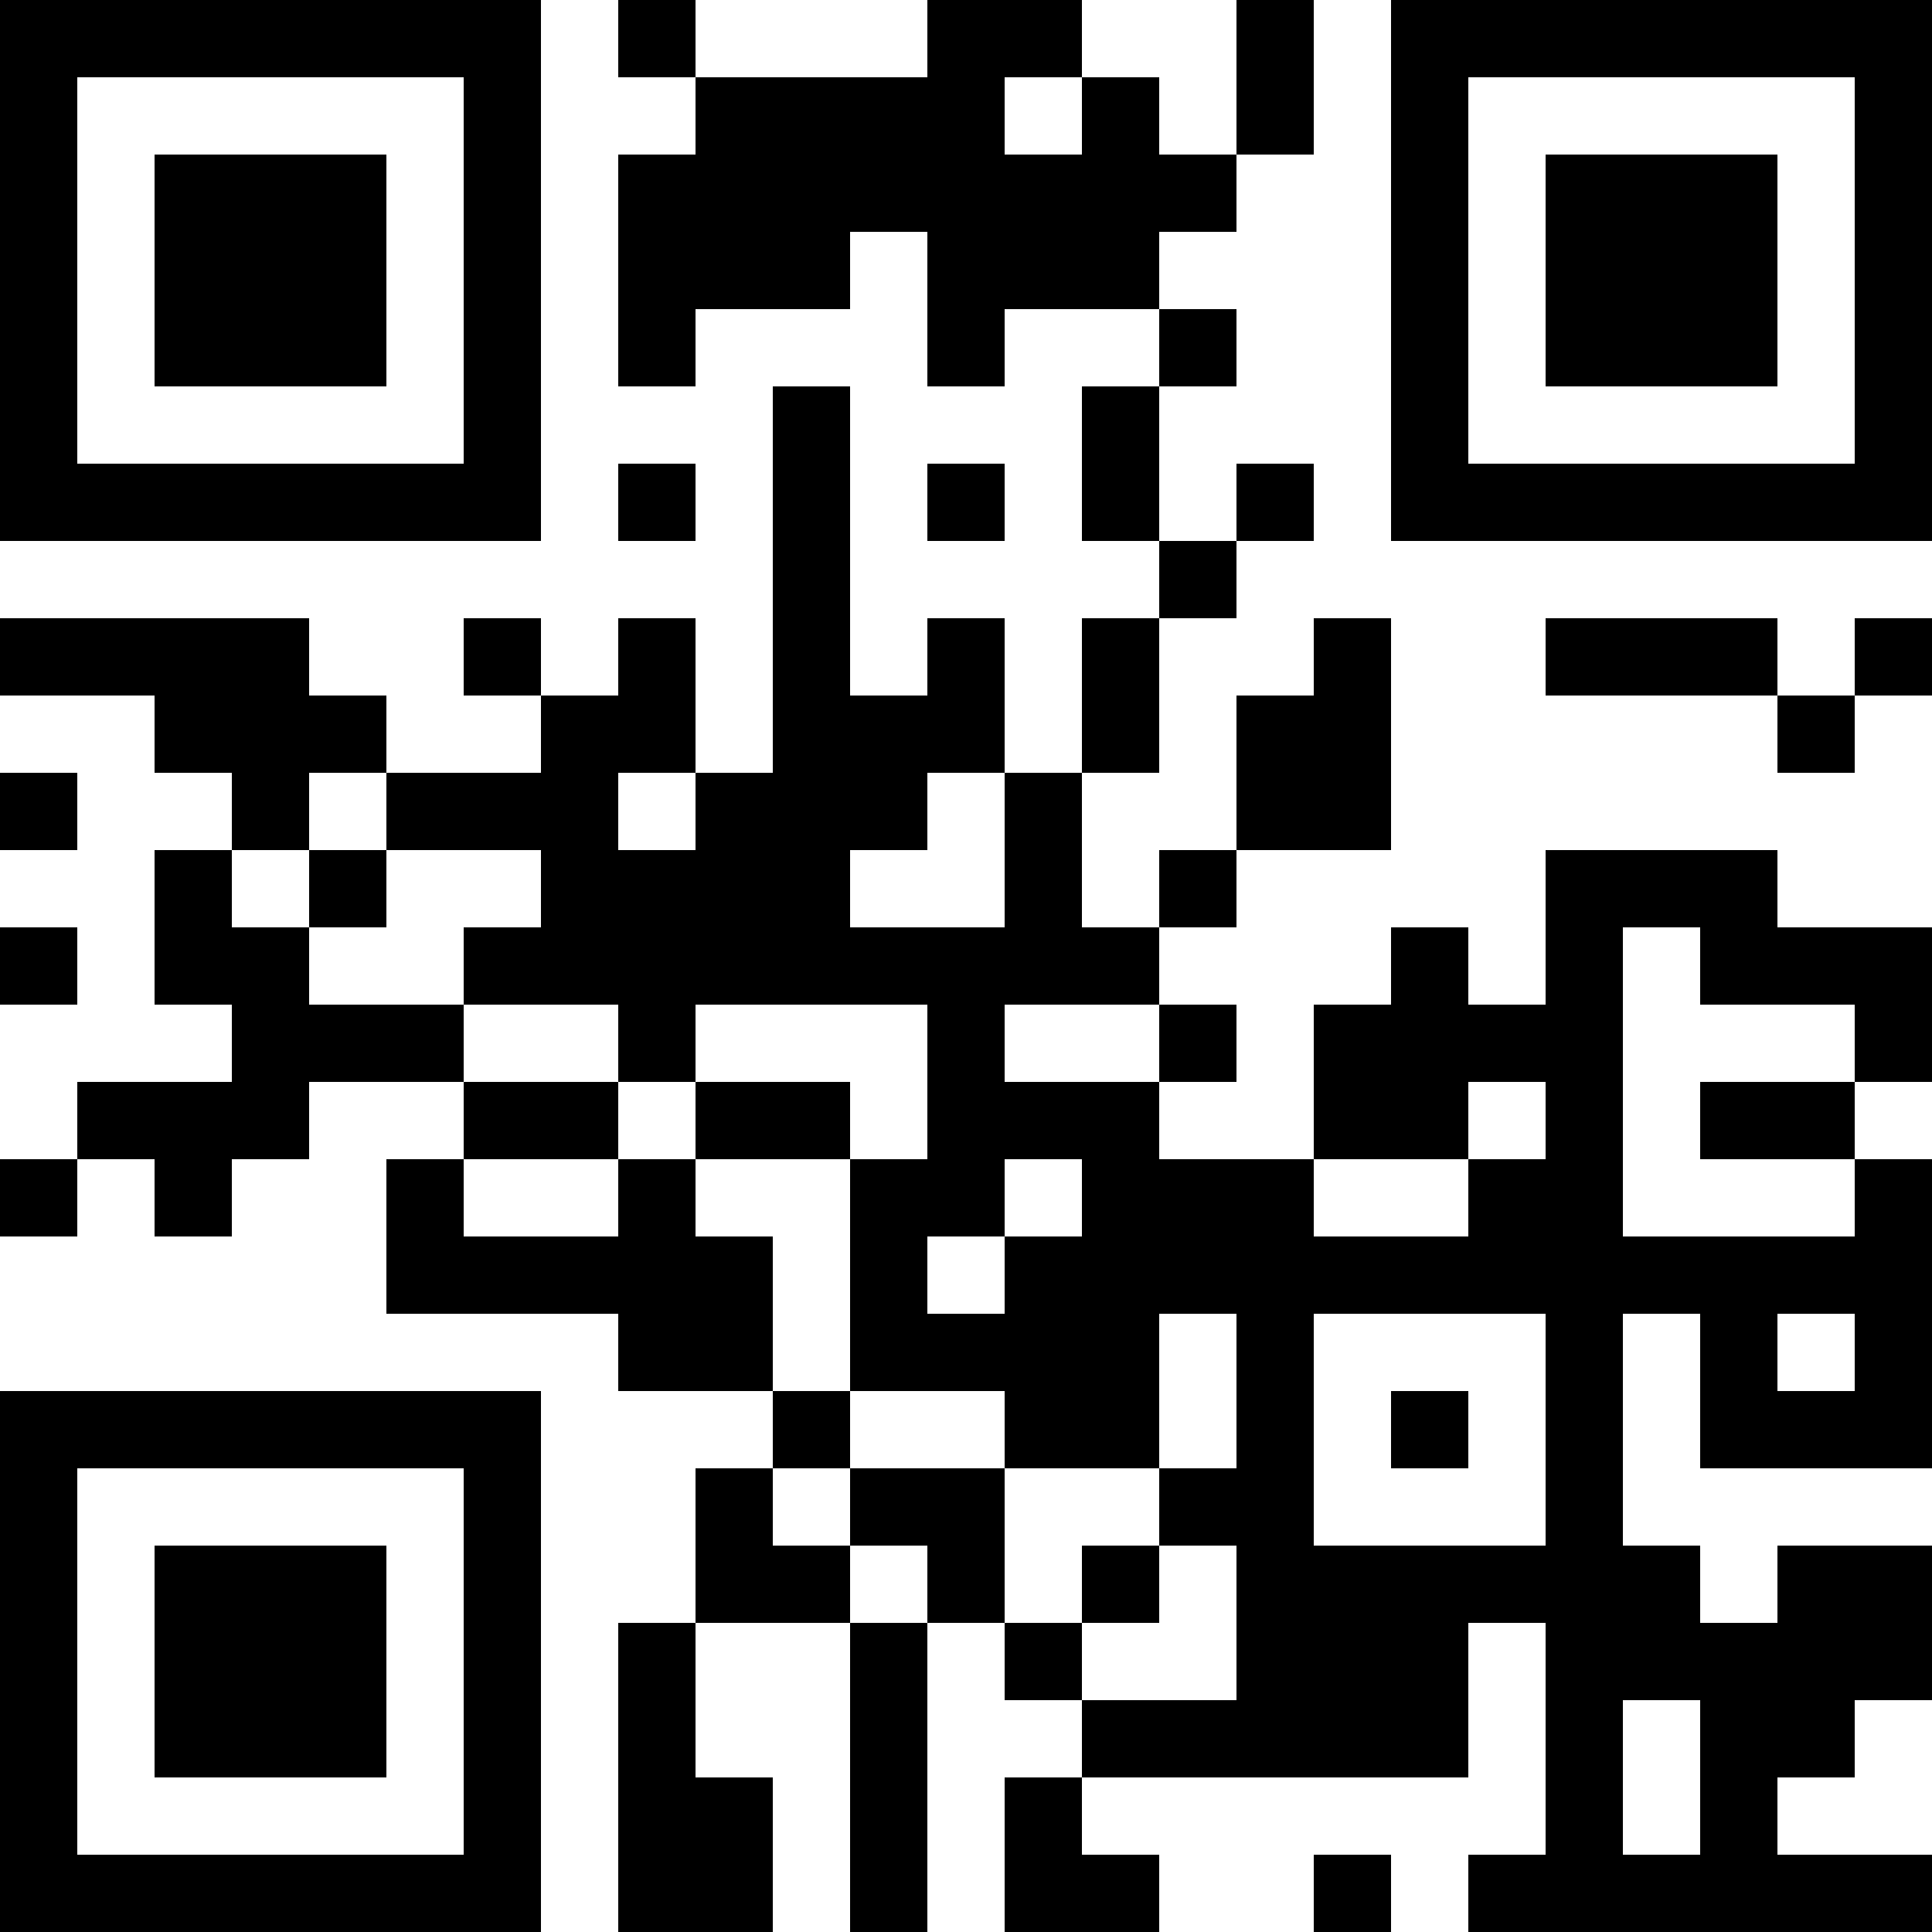 <?xml version="1.0" encoding="UTF-8"?>
<svg xmlns="http://www.w3.org/2000/svg" version="1.1" width="1000" height="1000" viewBox="0 0 1000 1000"><rect x="0" y="0" width="1000" height="1000" fill="#ffffff"/><g transform="scale(40)"><g transform="translate(0,0)"><path fill-rule="evenodd" d="M8 0L8 1L9 1L9 2L8 2L8 5L9 5L9 4L11 4L11 3L12 3L12 5L13 5L13 4L15 4L15 5L14 5L14 7L15 7L15 8L14 8L14 10L13 10L13 8L12 8L12 9L11 9L11 5L10 5L10 10L9 10L9 8L8 8L8 9L7 9L7 8L6 8L6 9L7 9L7 10L5 10L5 9L4 9L4 8L0 8L0 9L2 9L2 10L3 10L3 11L2 11L2 13L3 13L3 14L1 14L1 15L0 15L0 16L1 16L1 15L2 15L2 16L3 16L3 15L4 15L4 14L6 14L6 15L5 15L5 17L8 17L8 18L10 18L10 19L9 19L9 21L8 21L8 25L10 25L10 23L9 23L9 21L11 21L11 25L12 25L12 21L13 21L13 22L14 22L14 23L13 23L13 25L15 25L15 24L14 24L14 23L19 23L19 21L20 21L20 24L19 24L19 25L25 25L25 24L23 24L23 23L24 23L24 22L25 22L25 20L23 20L23 21L22 21L22 20L21 20L21 17L22 17L22 19L25 19L25 15L24 15L24 14L25 14L25 12L23 12L23 11L20 11L20 13L19 13L19 12L18 12L18 13L17 13L17 15L15 15L15 14L16 14L16 13L15 13L15 12L16 12L16 11L18 11L18 8L17 8L17 9L16 9L16 11L15 11L15 12L14 12L14 10L15 10L15 8L16 8L16 7L17 7L17 6L16 6L16 7L15 7L15 5L16 5L16 4L15 4L15 3L16 3L16 2L17 2L17 0L16 0L16 2L15 2L15 1L14 1L14 0L12 0L12 1L9 1L9 0ZM13 1L13 2L14 2L14 1ZM8 6L8 7L9 7L9 6ZM12 6L12 7L13 7L13 6ZM20 8L20 9L23 9L23 10L24 10L24 9L25 9L25 8L24 8L24 9L23 9L23 8ZM0 10L0 11L1 11L1 10ZM4 10L4 11L3 11L3 12L4 12L4 13L6 13L6 14L8 14L8 15L6 15L6 16L8 16L8 15L9 15L9 16L10 16L10 18L11 18L11 19L10 19L10 20L11 20L11 21L12 21L12 20L11 20L11 19L13 19L13 21L14 21L14 22L16 22L16 20L15 20L15 19L16 19L16 17L15 17L15 19L13 19L13 18L11 18L11 15L12 15L12 13L9 13L9 14L8 14L8 13L6 13L6 12L7 12L7 11L5 11L5 10ZM8 10L8 11L9 11L9 10ZM12 10L12 11L11 11L11 12L13 12L13 10ZM4 11L4 12L5 12L5 11ZM0 12L0 13L1 13L1 12ZM21 12L21 16L24 16L24 15L22 15L22 14L24 14L24 13L22 13L22 12ZM13 13L13 14L15 14L15 13ZM9 14L9 15L11 15L11 14ZM19 14L19 15L17 15L17 16L19 16L19 15L20 15L20 14ZM13 15L13 16L12 16L12 17L13 17L13 16L14 16L14 15ZM17 17L17 20L20 20L20 17ZM23 17L23 18L24 18L24 17ZM18 18L18 19L19 19L19 18ZM14 20L14 21L15 21L15 20ZM21 22L21 24L22 24L22 22ZM17 24L17 25L18 25L18 24ZM0 0L0 7L7 7L7 0ZM1 1L1 6L6 6L6 1ZM2 2L2 5L5 5L5 2ZM18 0L18 7L25 7L25 0ZM19 1L19 6L24 6L24 1ZM20 2L20 5L23 5L23 2ZM0 18L0 25L7 25L7 18ZM1 19L1 24L6 24L6 19ZM2 20L2 23L5 23L5 20Z" fill="#000000"/></g></g></svg>
